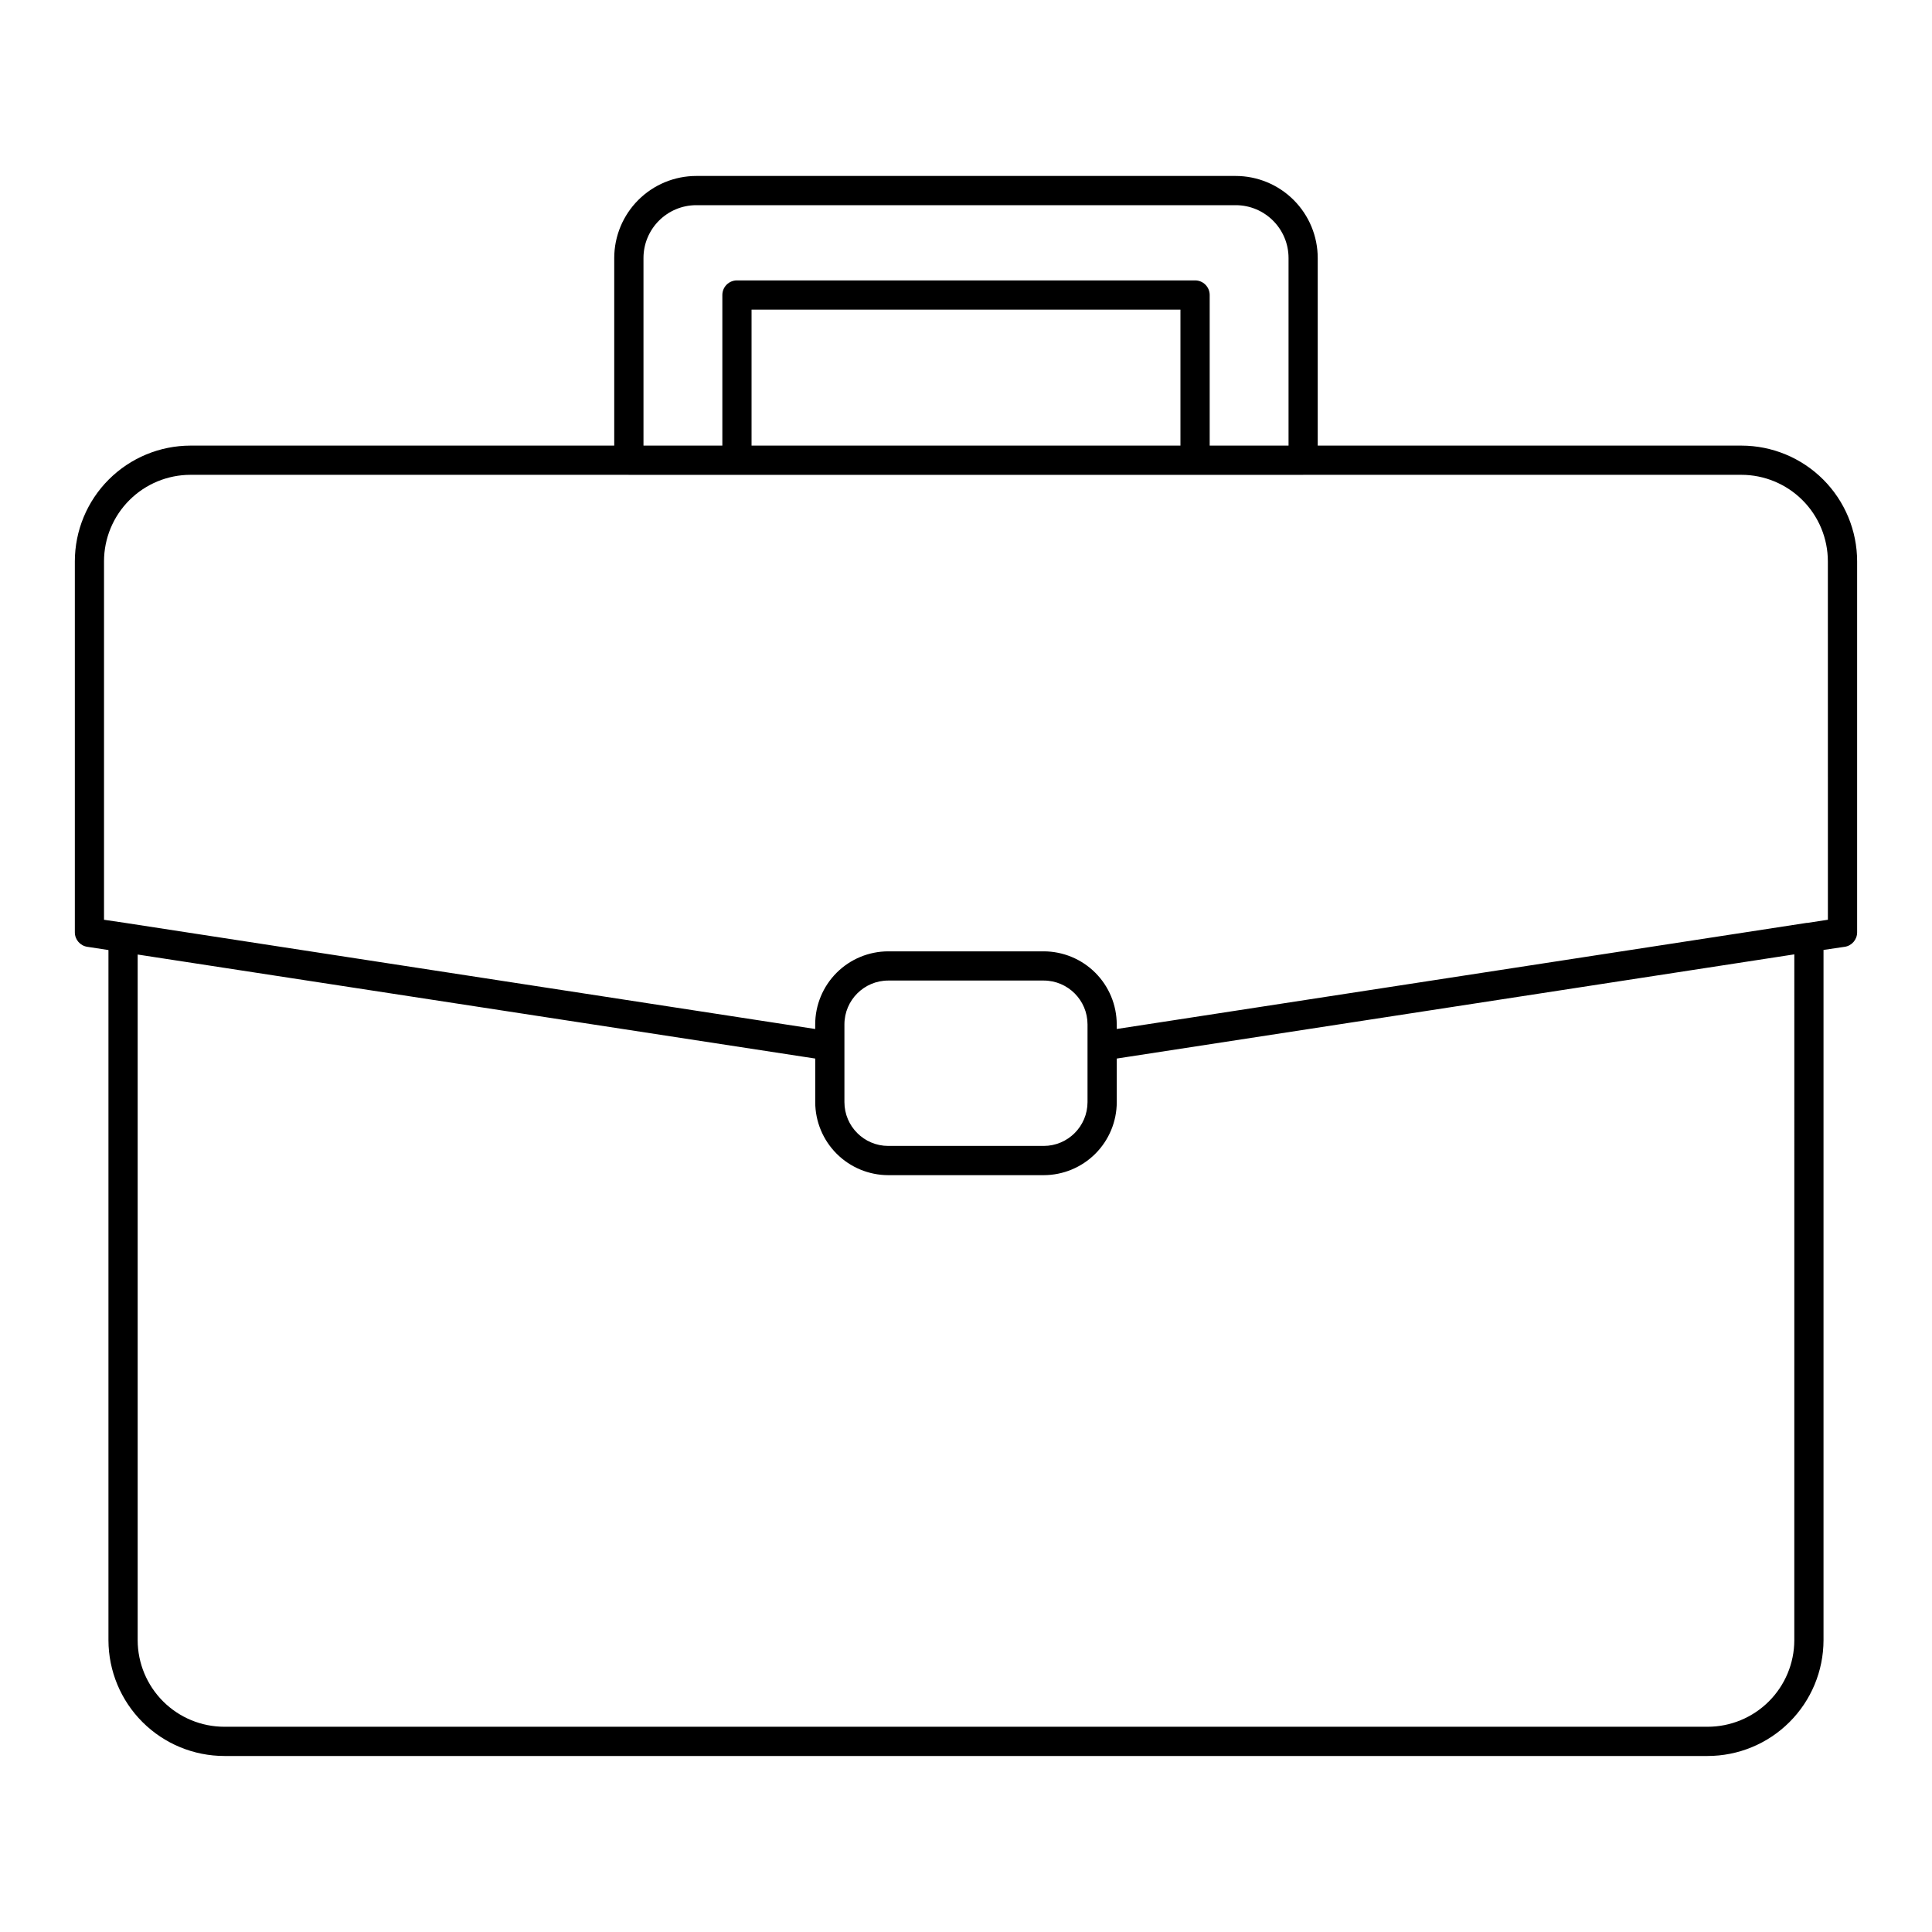 <?xml version="1.0" encoding="UTF-8"?>
<!-- The Best Svg Icon site in the world: iconSvg.co, Visit us! https://iconsvg.co -->
<svg fill="#000000" width="800px" height="800px" version="1.1" viewBox="144 144 512 512" xmlns="http://www.w3.org/2000/svg">
 <path d="m605.5 262.09h-112.29v-49.719c-0.004-5.766-2.297-11.289-6.371-15.363-4.074-4.078-9.602-6.371-15.363-6.375h-142.96c-5.762 0.004-11.289 2.297-15.363 6.371-4.078 4.078-6.367 9.602-6.375 15.367v49.719h-112.28c-8.129 0.008-15.922 3.242-21.672 8.988-5.75 5.75-8.98 13.543-8.992 21.672v98.332c0 1.922 1.41 3.551 3.309 3.832l5.598 0.859v182.92c0.02 8.141 3.269 15.941 9.031 21.688 5.766 5.75 13.57 8.977 21.711 8.973h393.03c8.137 0.004 15.945-3.223 21.707-8.973 5.766-5.75 9.012-13.547 9.031-21.688v-182.95l5.598-0.828 0.004 0.004c1.898-0.281 3.305-1.914 3.305-3.836v-98.332c-0.012-8.129-3.242-15.922-8.992-21.672-5.75-5.746-13.543-8.98-21.672-8.988zm-290.97-49.719c0.008-7.727 6.269-13.984 13.992-13.996h142.96c7.727 0.008 13.988 6.269 13.996 13.996v49.719h-20.898v-39.914c0-1.023-0.41-2.012-1.137-2.734-0.723-0.727-1.711-1.137-2.734-1.133h-121.41c-1.027 0-2.012 0.406-2.738 1.133-0.723 0.723-1.133 1.711-1.133 2.734v39.91l-20.898 0.004zm142.3 13.68v36.039h-113.66v-36.039zm162.68 352.64c-0.016 6.086-2.449 11.918-6.762 16.215-4.309 4.297-10.148 6.707-16.234 6.703h-393.03c-6.09 0.004-11.93-2.406-16.238-6.703-4.312-4.297-6.746-10.129-6.762-16.215v-181.73l176.07 27.031 3.488 0.535v11.543c0.008 5.133 2.047 10.051 5.676 13.68s8.551 5.672 13.684 5.68h41.195-0.004c5.133-0.008 10.055-2.051 13.684-5.68s5.672-8.547 5.676-13.68v-11.543l179.56-27.613zm-251.73-142.62v-20.598c0.008-6.41 5.203-11.609 11.617-11.617h41.195-0.004c6.414 0.008 11.609 5.207 11.617 11.617v20.598c-0.008 6.41-5.203 11.609-11.617 11.613h-41.191c-6.414-0.004-11.609-5.203-11.617-11.613zm260.63-48.328-5.473 0.84c-0.051 0.004-0.098-0.016-0.148-0.008l-172.09 26.465-10.75 1.652v-1.219l-0.004 0.004c-0.004-5.133-2.047-10.055-5.676-13.684s-8.551-5.668-13.684-5.676h-41.191c-5.133 0.008-10.055 2.047-13.684 5.676s-5.668 8.551-5.676 13.684v1.219l-182.87-28.121-5.598-0.828v-94.996c0.004-6.078 2.422-11.902 6.719-16.199 4.297-4.297 10.125-6.715 16.203-6.719h116.08l0.078 0.016 178.68-0.004 0.074-0.016h116.08v0.004c6.078 0.004 11.902 2.422 16.199 6.719 4.297 4.297 6.715 10.121 6.723 16.199z"/>
</svg>